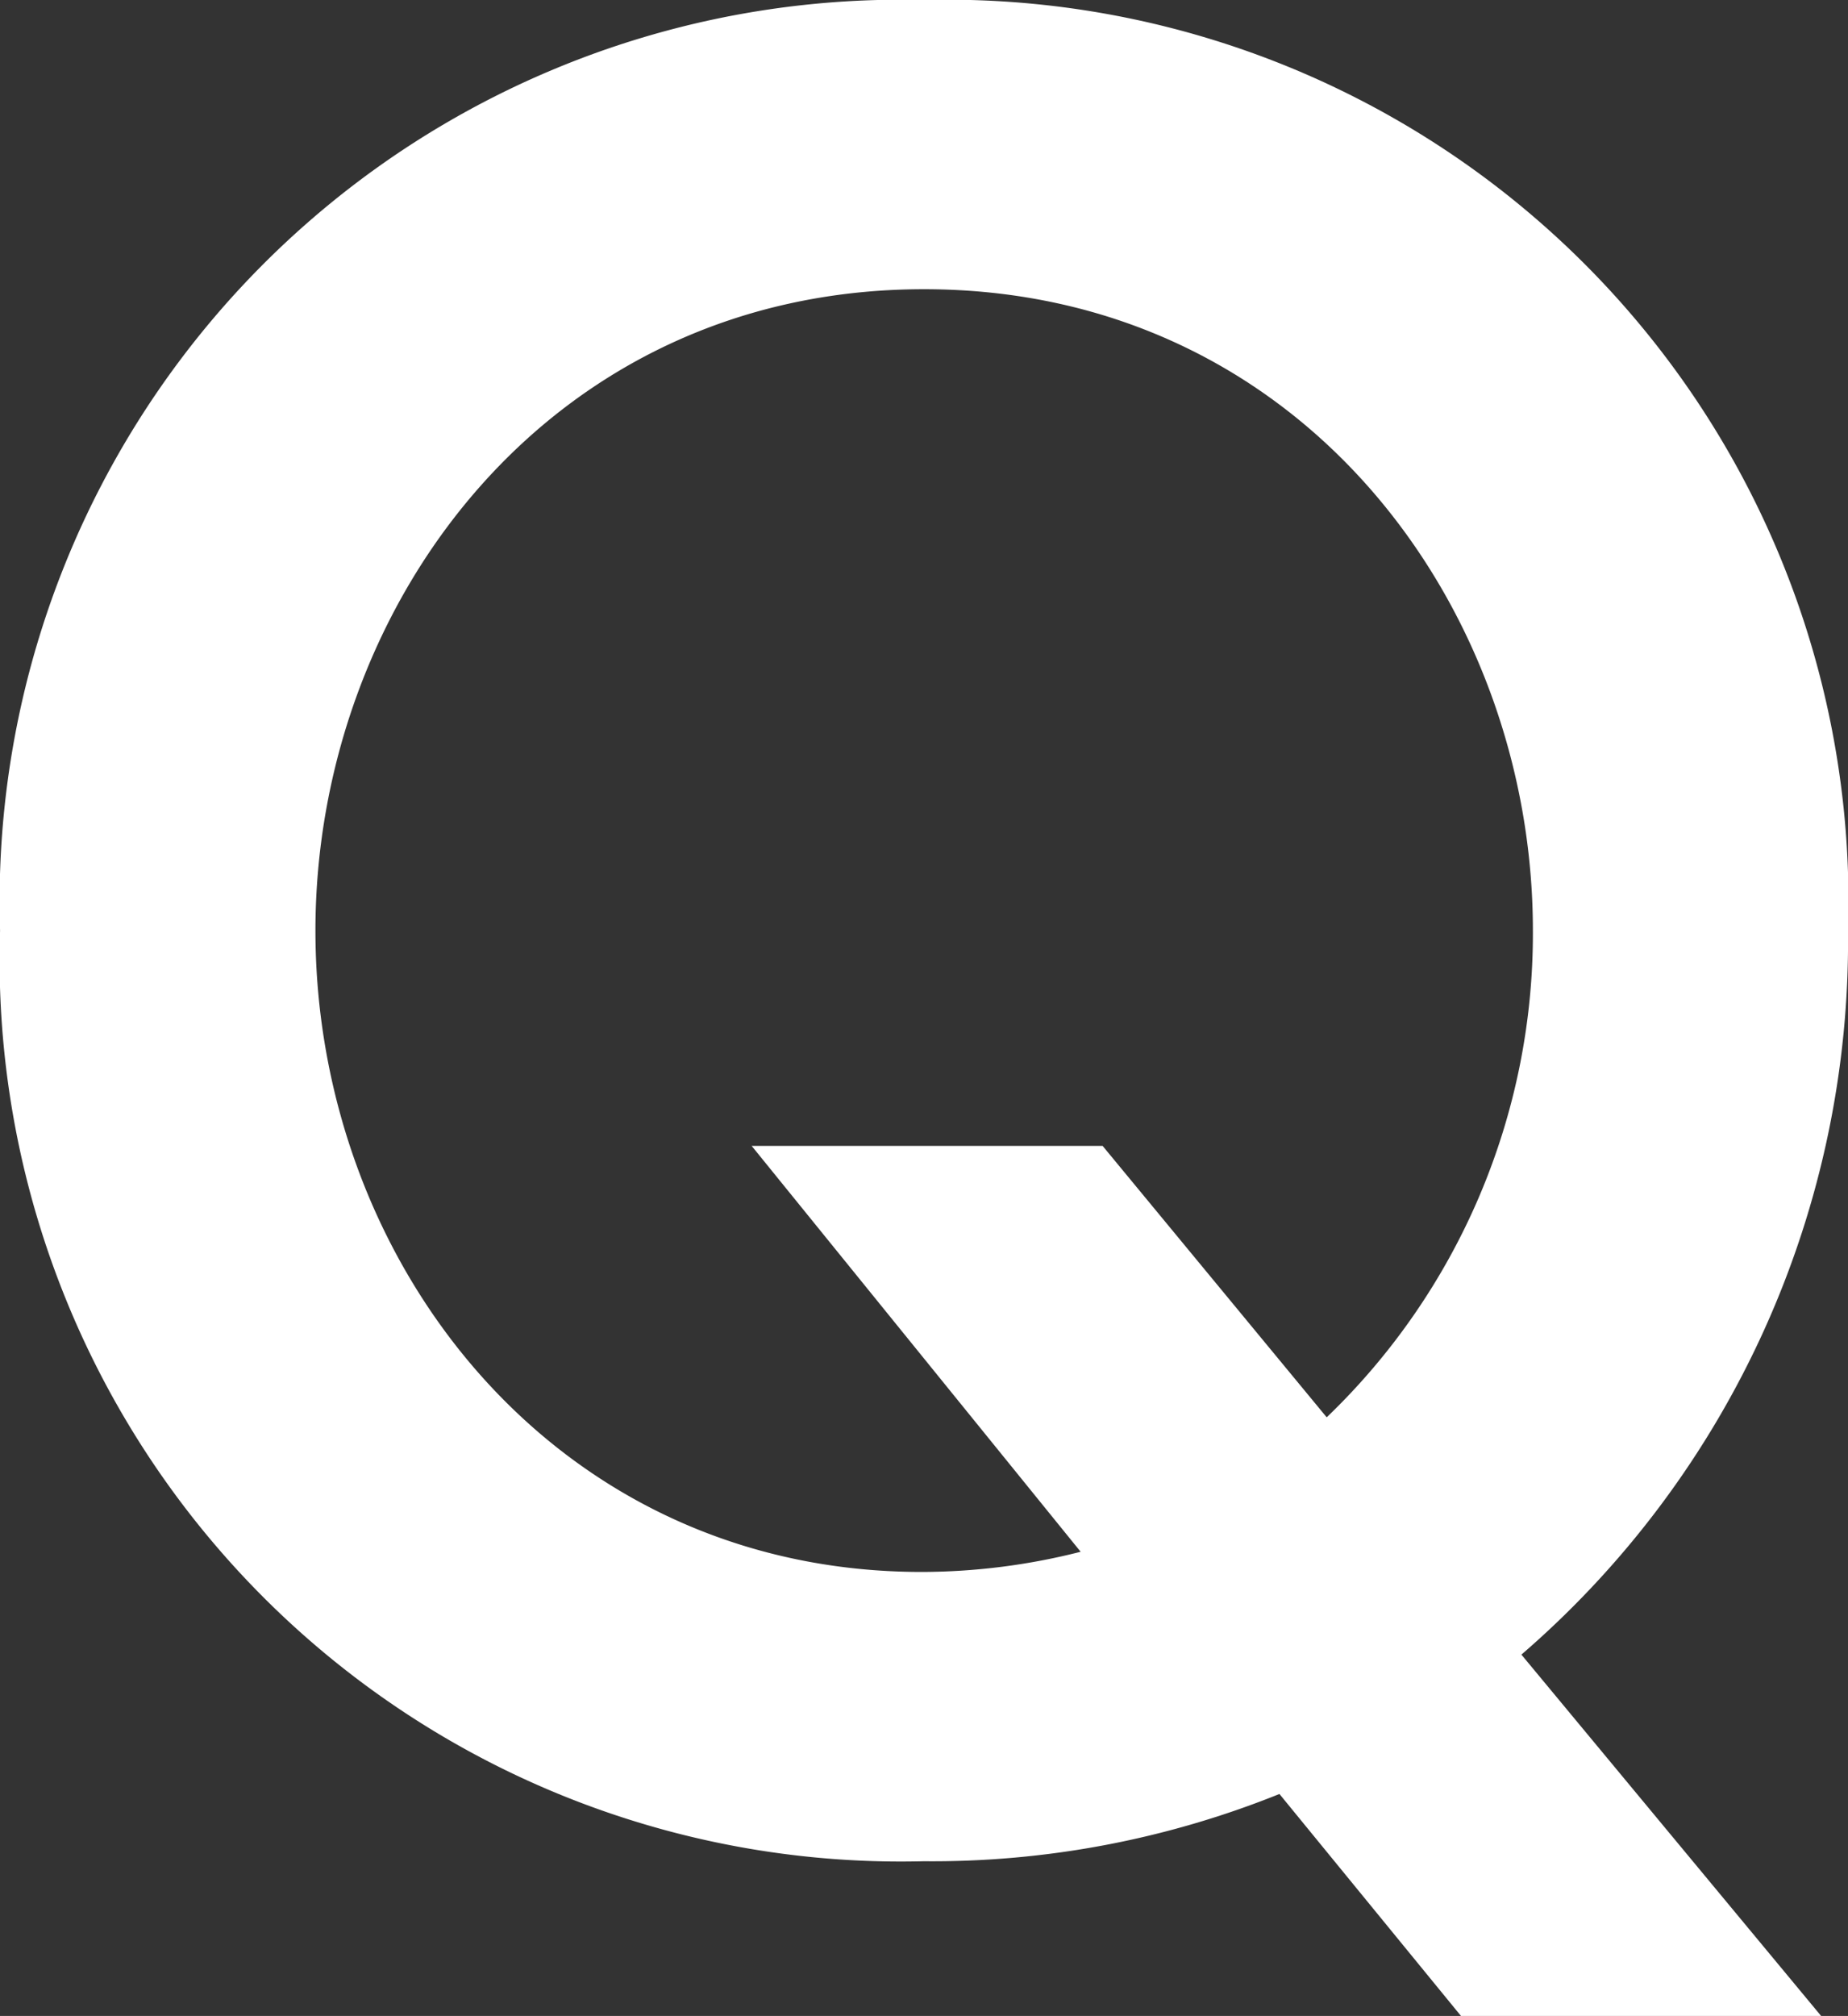 <svg xmlns="http://www.w3.org/2000/svg" width="27.488" height="29.972" viewBox="0 0 27.488 29.972"><rect x="0" y="0" width="27.488" height="29.972" fill="#333333" stroke="none"/><path d="M28.187,29.972H22.83l-2.7-3.3a13.833,13.833,0,0,1-5.291,1A13.406,13.406,0,0,1,1.1,13.836,13.407,13.407,0,0,1,14.843,0,13.407,13.407,0,0,1,28.587,13.836,14.006,14.006,0,0,1,23.729,24.6Zm-7.354-8.9A9.97,9.97,0,0,0,23.9,13.836C23.9,9,20.434,4.3,14.843,4.3S5.791,9,5.791,13.836c0,4.934,3.561,9.535,9.019,9.535a9.632,9.632,0,0,0,2.363-.3L12.28,17.037H17.5Z" transform="translate(-1.099)" fill="#fff"/></svg>